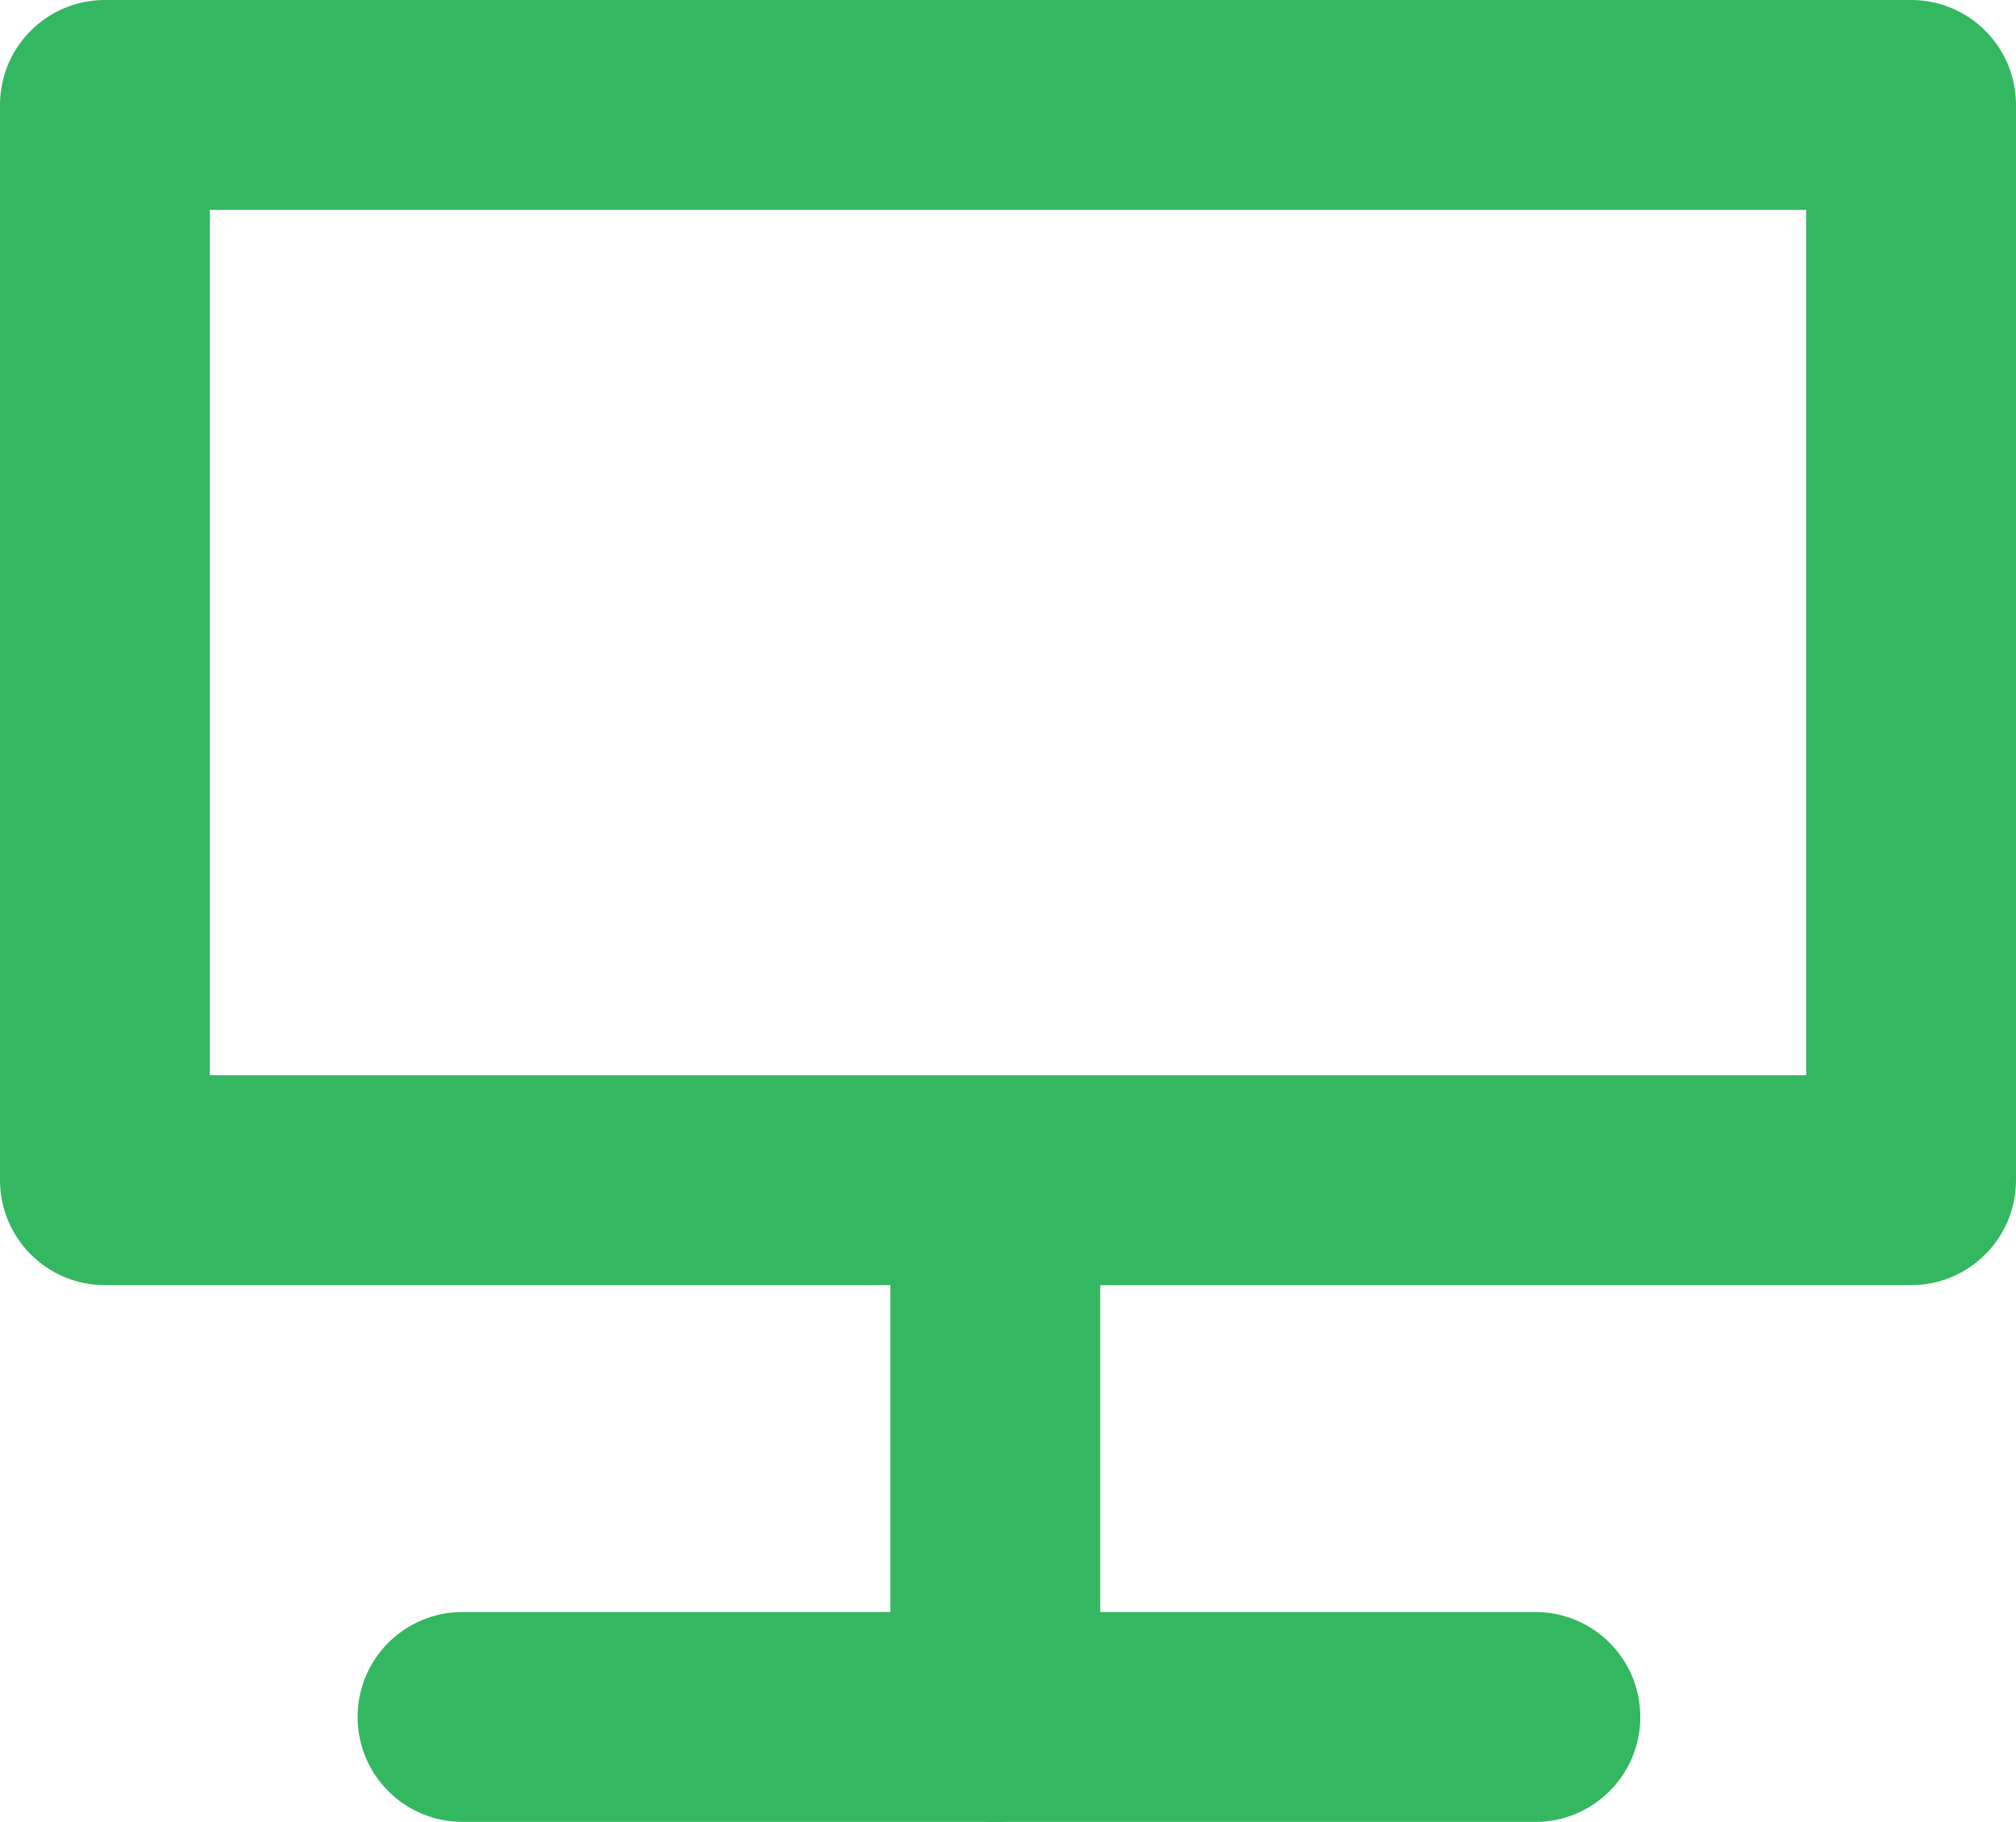 <?xml version="1.0" encoding="UTF-8"?>
<svg id="Layer_1" data-name="Layer 1" xmlns="http://www.w3.org/2000/svg" viewBox="0 0 230.58 208.34">
  <defs>
    <style>
      .cls-1 {
        fill: #34b761;
        stroke-width: 0px;
      }
    </style>
  </defs>
  <path class="cls-1" d="M218.58,146.96H12C5.37,146.96,0,141.58,0,134.96V12C0,5.37,5.37,0,12,0h206.58c6.63,0,12,5.37,12,12v122.96c0,6.63-5.37,12-12,12ZM24,122.96h182.58V24H24v98.96Z"/>
  <path class="cls-1" d="M175.62,208.34H52.9c-6.63,0-12-5.37-12-12s5.37-12,12-12h122.71c6.63,0,12,5.37,12,12s-5.37,12-12,12Z"/>
  <path class="cls-1" d="M113.84,208.34c-6.63,0-12-5.37-12-12v-58.87c0-6.63,5.37-12,12-12s12,5.37,12,12v58.87c0,6.63-5.37,12-12,12Z"/>
</svg>
